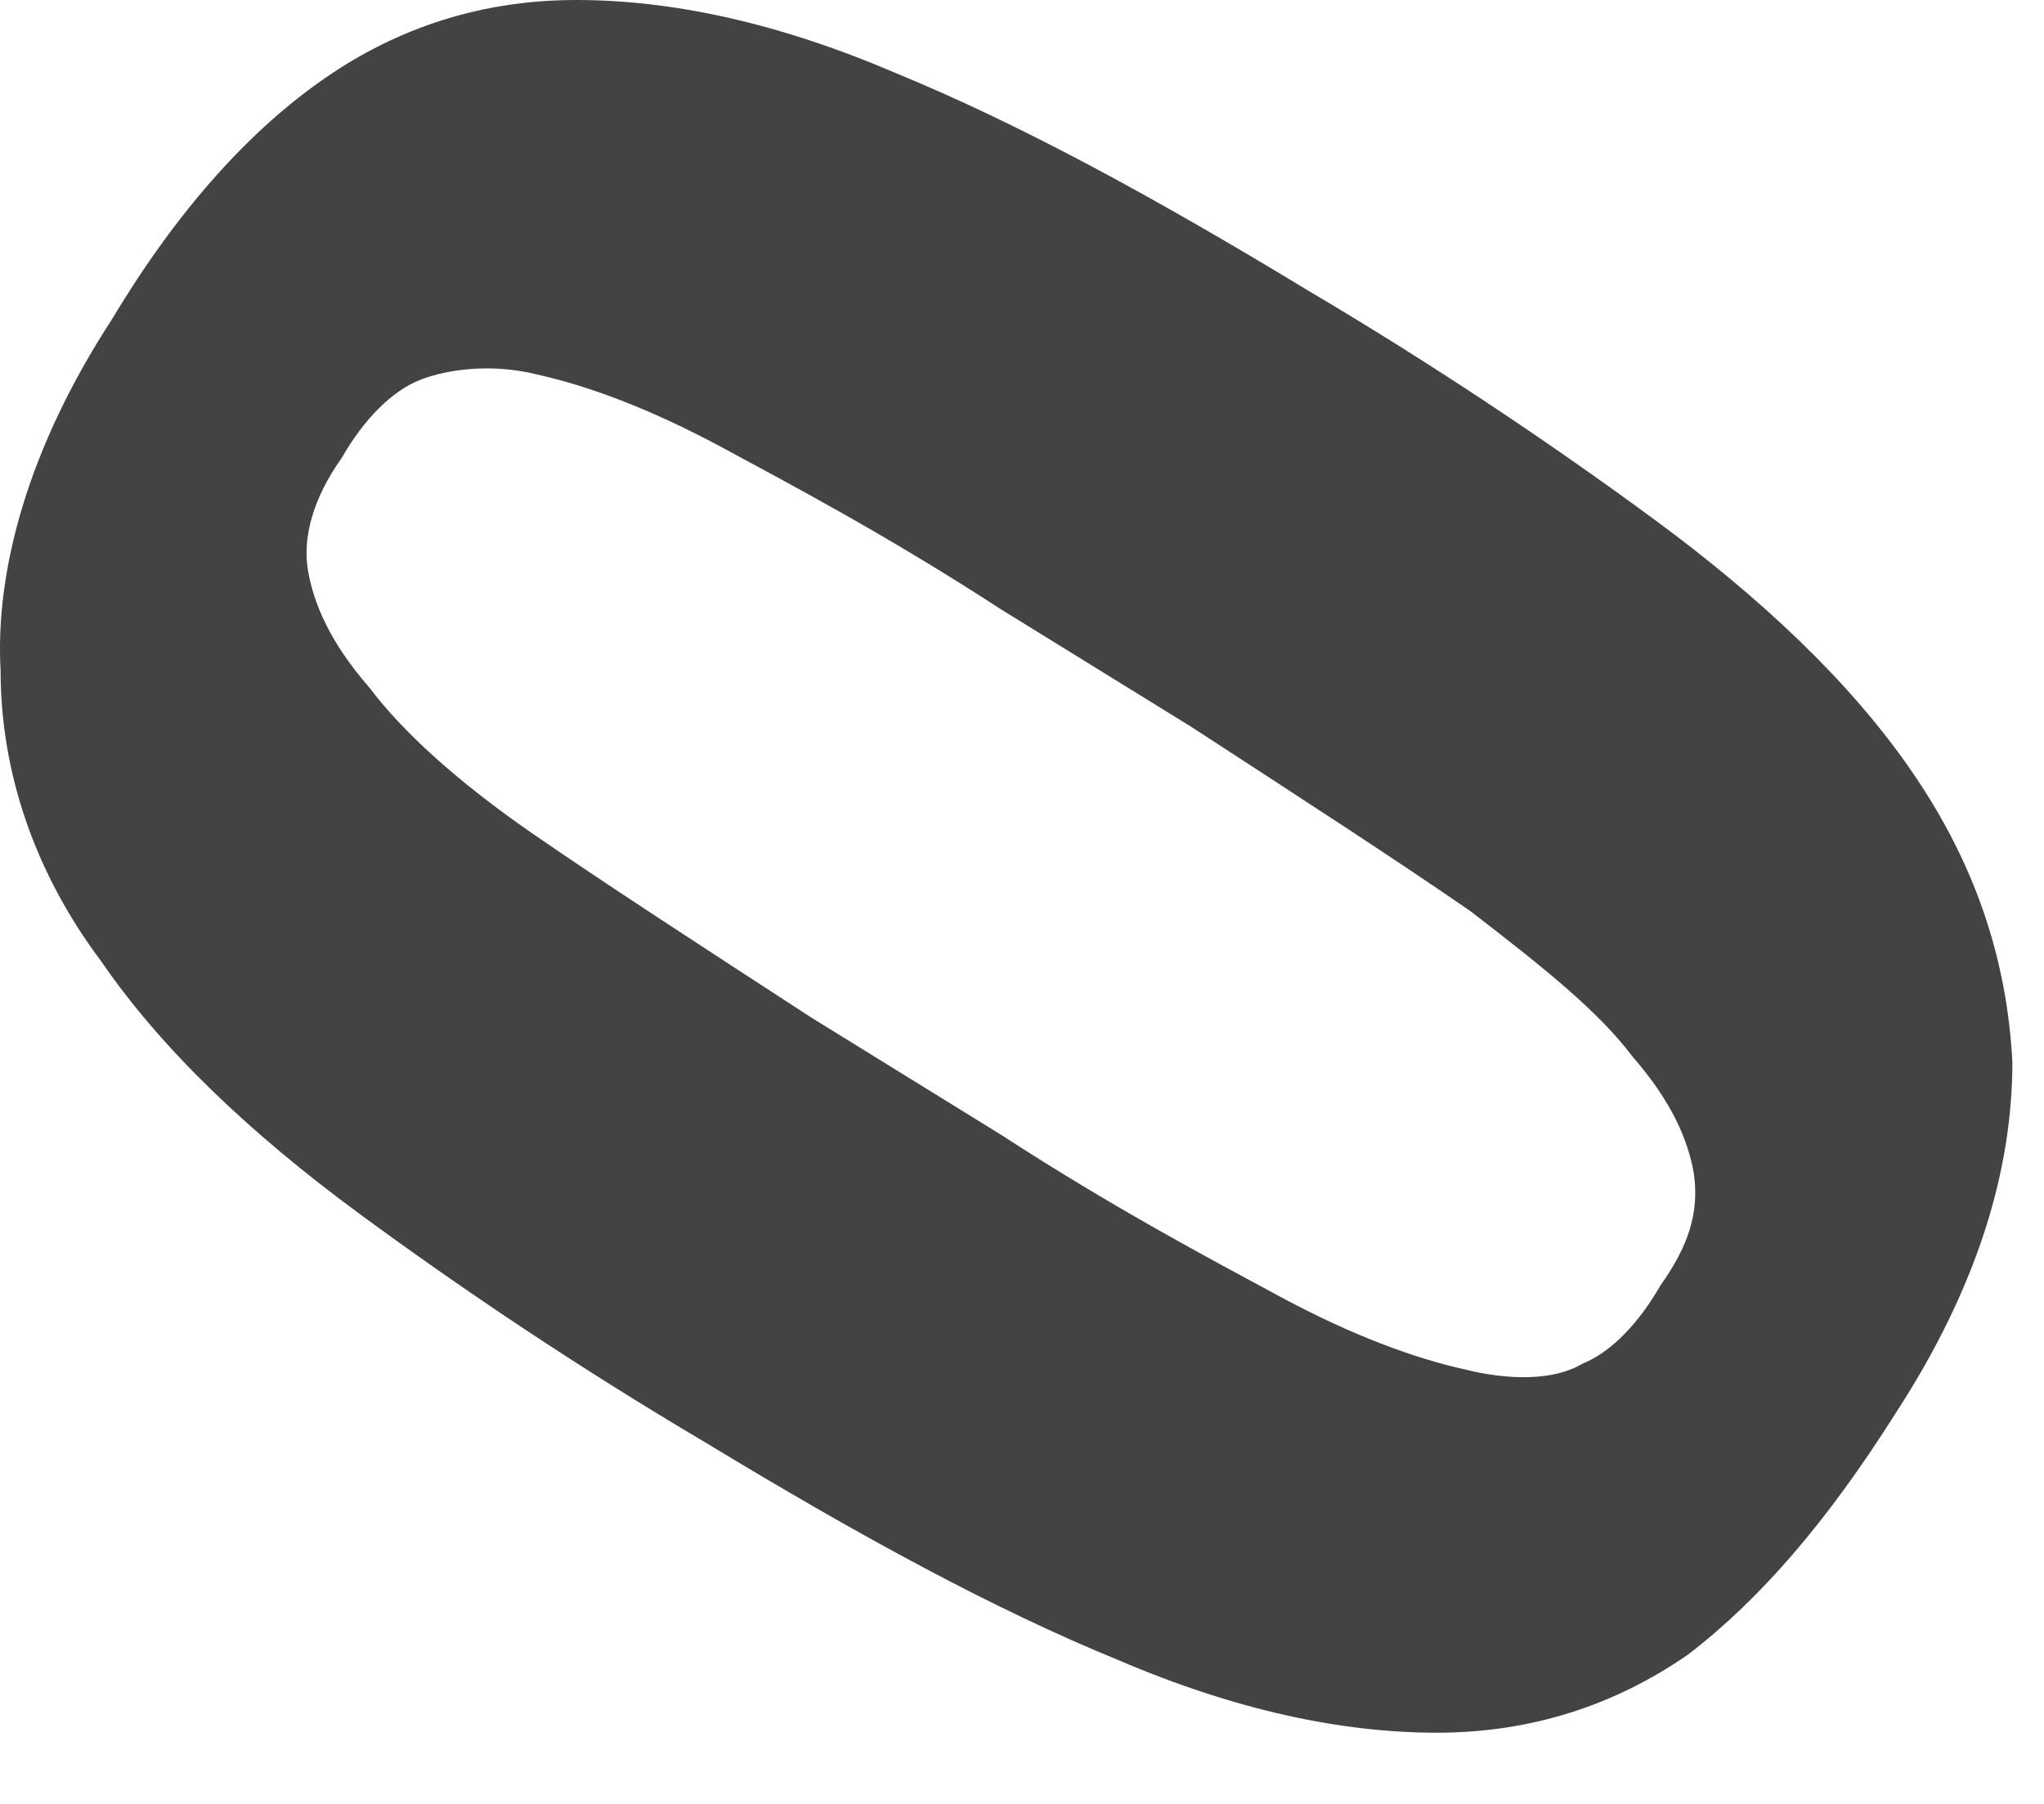 <?xml version="1.0" encoding="utf-8"?>
<svg xmlns="http://www.w3.org/2000/svg" fill="none" height="100%" overflow="visible" preserveAspectRatio="none" style="display: block;" viewBox="0 0 17 15" width="100%">
<path d="M0.842 7.994C1.353 8.738 2.096 9.435 2.98 10.086C3.863 10.736 4.839 11.387 5.861 11.991C7.163 12.781 8.278 13.386 9.301 13.804C10.277 14.222 11.16 14.408 11.95 14.408C12.74 14.408 13.437 14.176 14.041 13.757C14.646 13.293 15.203 12.642 15.761 11.759C16.458 10.69 16.737 9.714 16.737 8.831C16.691 7.948 16.412 7.158 15.9 6.414C15.389 5.67 14.646 4.973 13.762 4.322C12.879 3.672 11.903 3.021 10.881 2.417C9.579 1.627 8.464 1.023 7.441 0.604C6.465 0.186 5.582 0 4.792 0C4.002 0 3.305 0.232 2.701 0.651C2.096 1.069 1.492 1.72 0.935 2.649C0.237 3.718 -0.042 4.741 0.005 5.577C0.005 6.414 0.284 7.251 0.842 7.994ZM2.84 3.811C3.026 3.486 3.258 3.253 3.491 3.16C3.723 3.068 4.095 3.021 4.467 3.114C4.885 3.207 5.396 3.393 6.001 3.718C6.605 4.044 7.395 4.462 8.324 5.066L9.905 6.042C10.834 6.646 11.624 7.158 12.229 7.576C12.833 8.041 13.298 8.412 13.576 8.784C13.902 9.156 14.041 9.481 14.088 9.76C14.134 10.086 14.041 10.365 13.809 10.69C13.623 11.015 13.391 11.248 13.158 11.341C12.926 11.48 12.554 11.48 12.182 11.387C11.764 11.294 11.253 11.108 10.648 10.783C10.044 10.457 9.254 10.039 8.324 9.435L6.744 8.459C5.815 7.855 5.025 7.343 4.42 6.925C3.816 6.507 3.351 6.089 3.072 5.717C2.747 5.345 2.608 5.02 2.561 4.741C2.515 4.462 2.608 4.137 2.84 3.811Z" fill="#434344" id="Vector"/>
</svg>